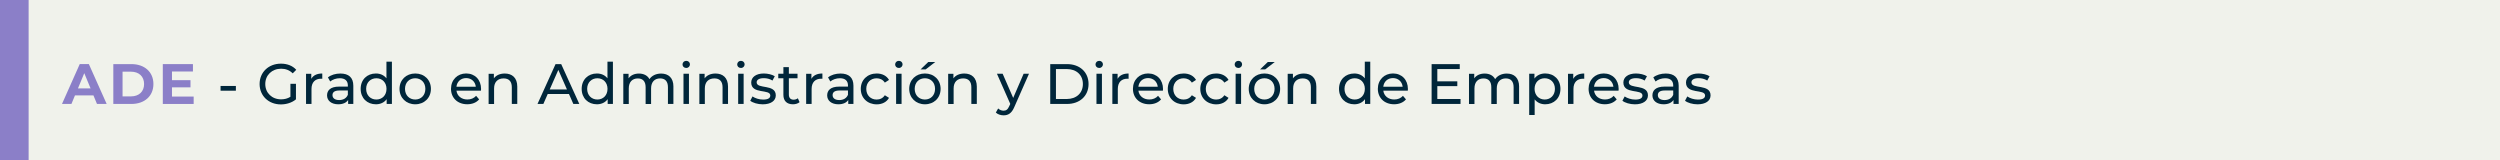 <?xml version="1.0" encoding="UTF-8"?>
<svg id="Capa_1" data-name="Capa 1" xmlns="http://www.w3.org/2000/svg" viewBox="0 0 828 53">
  <defs>
    <style>
      .cls-1 {
        fill: #00263a;
      }

      .cls-2 {
        fill: #f0f2eb;
      }

      .cls-3 {
        fill: #8b7fc8;
      }
    </style>
  </defs>
  <rect class="cls-2" width="828" height="53.01"/>
  <rect class="cls-2" width="828" height="53.01"/>
  <rect class="cls-3" width="9.48" height="53.07"/>
  <g>
    <path class="cls-3" d="m30.96,31.6h-6.13l-1.17,2.83h-3.13l5.88-13.2h3.02l5.9,13.2h-3.21l-1.17-2.83Zm-.96-2.32l-2.09-5.05-2.09,5.05h4.19Z"/>
    <path class="cls-3" d="m37.53,21.23h6c4.32,0,7.28,2.6,7.28,6.6s-2.96,6.6-7.28,6.6h-6v-13.2Zm5.85,10.69c2.62,0,4.34-1.56,4.34-4.09s-1.72-4.09-4.34-4.09h-2.79v8.18h2.79Z"/>
    <path class="cls-3" d="m64.14,31.98v2.45h-10.22v-13.2h9.98v2.45h-6.94v2.87h6.13v2.38h-6.13v3.05h7.19Z"/>
    <path class="cls-1" d="m73.05,28.47h5.07v1.57h-5.07v-1.57Z"/>
    <path class="cls-1" d="m96.21,27.75h1.81v5.15c-1.32,1.11-3.15,1.68-5,1.68-4.06,0-7.04-2.85-7.04-6.75s2.98-6.75,7.07-6.75c2.09,0,3.87.7,5.07,2.04l-1.17,1.17c-1.09-1.06-2.34-1.53-3.83-1.53-3.05,0-5.26,2.13-5.26,5.07s2.21,5.07,5.24,5.07c1.11,0,2.15-.25,3.09-.85v-4.3Z"/>
    <path class="cls-1" d="m106.74,24.34v1.75c-.15-.02-.28-.02-.42-.02-1.94,0-3.15,1.19-3.15,3.38v4.98h-1.81v-10h1.74v1.68c.64-1.17,1.89-1.77,3.64-1.77Z"/>
    <path class="cls-1" d="m117.02,28.39v6.04h-1.72v-1.32c-.6.91-1.72,1.43-3.28,1.43-2.26,0-3.7-1.21-3.7-2.94,0-1.6,1.04-2.92,4.02-2.92h2.87v-.36c0-1.53-.89-2.41-2.68-2.41-1.19,0-2.39.42-3.17,1.08l-.75-1.36c1.04-.83,2.53-1.28,4.13-1.28,2.73,0,4.28,1.32,4.28,4.05Zm-1.81,2.98v-1.4h-2.79c-1.79,0-2.3.7-2.3,1.55,0,1,.83,1.62,2.21,1.62s2.43-.62,2.89-1.77Z"/>
    <path class="cls-1" d="m129.8,20.43v13.99h-1.74v-1.58c-.81,1.13-2.09,1.7-3.56,1.7-2.92,0-5.05-2.06-5.05-5.11s2.13-5.09,5.05-5.09c1.41,0,2.66.53,3.49,1.6v-5.51h1.81Zm-1.79,9c0-2.13-1.45-3.51-3.36-3.51s-3.38,1.38-3.38,3.51,1.45,3.53,3.38,3.53,3.36-1.4,3.36-3.53Z"/>
    <path class="cls-1" d="m132.32,29.43c0-2.98,2.21-5.09,5.21-5.09s5.19,2.11,5.19,5.09-2.19,5.11-5.19,5.11-5.21-2.13-5.21-5.11Zm8.56,0c0-2.13-1.43-3.51-3.36-3.51s-3.38,1.38-3.38,3.51,1.45,3.53,3.38,3.53,3.36-1.4,3.36-3.53Z"/>
    <path class="cls-1" d="m159.29,30.03h-8.11c.23,1.75,1.64,2.92,3.62,2.92,1.17,0,2.15-.4,2.89-1.21l1,1.17c-.9,1.06-2.28,1.62-3.94,1.62-3.22,0-5.38-2.13-5.38-5.11s2.13-5.09,5.02-5.09,4.94,2.07,4.94,5.15c0,.15-.02.38-.04.55Zm-8.11-1.3h6.41c-.19-1.68-1.45-2.87-3.21-2.87s-3.02,1.17-3.21,2.87Z"/>
    <path class="cls-1" d="m171.32,28.68v5.75h-1.81v-5.54c0-1.96-.98-2.92-2.7-2.92-1.92,0-3.17,1.15-3.17,3.32v5.15h-1.81v-10h1.74v1.51c.74-1.02,2.02-1.6,3.6-1.6,2.43,0,4.15,1.4,4.15,4.34Z"/>
    <path class="cls-1" d="m188.43,31.13h-7.02l-1.45,3.3h-1.94l5.98-13.2h1.87l6,13.2h-1.98l-1.45-3.3Zm-.66-1.51l-2.85-6.47-2.85,6.47h5.7Z"/>
    <path class="cls-1" d="m203,20.43v13.99h-1.74v-1.58c-.81,1.13-2.09,1.7-3.56,1.7-2.92,0-5.05-2.06-5.05-5.11s2.13-5.09,5.05-5.09c1.41,0,2.66.53,3.49,1.6v-5.51h1.81Zm-1.79,9c0-2.13-1.45-3.51-3.36-3.51s-3.38,1.38-3.38,3.51,1.45,3.53,3.38,3.53,3.36-1.4,3.36-3.53Z"/>
    <path class="cls-1" d="m223.03,28.68v5.75h-1.81v-5.54c0-1.96-.94-2.92-2.58-2.92-1.81,0-3,1.15-3,3.32v5.15h-1.81v-5.54c0-1.96-.94-2.92-2.58-2.92-1.81,0-3,1.15-3,3.32v5.15h-1.81v-10h1.74v1.49c.72-1.02,1.94-1.58,3.45-1.58s2.81.6,3.47,1.85c.75-1.13,2.15-1.85,3.85-1.85,2.43,0,4.09,1.4,4.09,4.34Z"/>
    <path class="cls-1" d="m226.05,21.34c0-.66.53-1.19,1.23-1.19s1.23.51,1.23,1.15c0,.68-.51,1.21-1.23,1.21s-1.23-.51-1.23-1.17Zm.32,3.09h1.81v10h-1.81v-10Z"/>
    <path class="cls-1" d="m241.12,28.68v5.75h-1.81v-5.54c0-1.96-.98-2.92-2.7-2.92-1.92,0-3.17,1.15-3.17,3.32v5.15h-1.81v-10h1.74v1.51c.74-1.02,2.02-1.6,3.6-1.6,2.43,0,4.15,1.4,4.15,4.34Z"/>
    <path class="cls-1" d="m244.16,21.34c0-.66.53-1.19,1.23-1.19s1.23.51,1.23,1.15c0,.68-.51,1.21-1.23,1.21s-1.23-.51-1.23-1.17Zm.32,3.09h1.81v10h-1.81v-10Z"/>
    <path class="cls-1" d="m248.48,33.37l.75-1.43c.85.6,2.21,1.04,3.51,1.04,1.68,0,2.38-.51,2.38-1.36,0-2.24-6.32-.3-6.32-4.28,0-1.79,1.6-3,4.17-3,1.3,0,2.77.34,3.64.91l-.77,1.43c-.91-.58-1.9-.79-2.88-.79-1.58,0-2.36.58-2.36,1.38,0,2.36,6.34.43,6.34,4.32,0,1.81-1.66,2.96-4.32,2.96-1.66,0-3.3-.51-4.13-1.17Z"/>
    <path class="cls-1" d="m264.82,33.84c-.55.47-1.38.7-2.19.7-2.02,0-3.17-1.11-3.17-3.13v-5.49h-1.7v-1.49h1.7v-2.19h1.81v2.19h2.87v1.49h-2.87v5.41c0,1.08.57,1.68,1.57,1.68.53,0,1.04-.17,1.41-.47l.57,1.3Z"/>
    <path class="cls-1" d="m272.38,24.34v1.75c-.15-.02-.28-.02-.42-.02-1.94,0-3.15,1.19-3.15,3.38v4.98h-1.81v-10h1.74v1.68c.64-1.17,1.89-1.77,3.64-1.77Z"/>
    <path class="cls-1" d="m282.66,28.39v6.04h-1.72v-1.32c-.6.91-1.72,1.43-3.28,1.43-2.26,0-3.7-1.21-3.7-2.94,0-1.6,1.04-2.92,4.02-2.92h2.87v-.36c0-1.53-.89-2.41-2.68-2.41-1.19,0-2.39.42-3.17,1.08l-.75-1.36c1.04-.83,2.53-1.28,4.13-1.28,2.73,0,4.28,1.32,4.28,4.05Zm-1.81,2.98v-1.4h-2.79c-1.79,0-2.3.7-2.3,1.55,0,1,.83,1.62,2.21,1.62s2.43-.62,2.89-1.77Z"/>
    <path class="cls-1" d="m285.09,29.43c0-2.98,2.21-5.09,5.28-5.09,1.79,0,3.28.74,4.07,2.13l-1.38.89c-.64-.98-1.62-1.43-2.72-1.43-1.96,0-3.43,1.38-3.43,3.51s1.47,3.53,3.43,3.53c1.09,0,2.08-.45,2.72-1.43l1.38.87c-.79,1.4-2.28,2.15-4.07,2.15-3.07,0-5.28-2.13-5.28-5.11Z"/>
    <path class="cls-1" d="m296.47,21.34c0-.66.53-1.19,1.23-1.19s1.23.51,1.23,1.15c0,.68-.51,1.21-1.23,1.21s-1.23-.51-1.23-1.17Zm.32,3.09h1.81v10h-1.81v-10Z"/>
    <path class="cls-1" d="m301.13,29.43c0-2.98,2.21-5.09,5.21-5.09s5.19,2.11,5.19,5.09-2.19,5.11-5.19,5.11-5.21-2.13-5.21-5.11Zm8.56,0c0-2.13-1.43-3.51-3.36-3.51s-3.38,1.38-3.38,3.51,1.45,3.53,3.38,3.53,3.36-1.4,3.36-3.53Zm-2.23-8.9h2.3l-3.17,2.45h-1.7l2.56-2.45Z"/>
    <path class="cls-1" d="m323.52,28.68v5.75h-1.81v-5.54c0-1.96-.98-2.92-2.7-2.92-1.92,0-3.17,1.15-3.17,3.32v5.15h-1.81v-10h1.74v1.51c.74-1.02,2.02-1.6,3.6-1.6,2.43,0,4.15,1.4,4.15,4.34Z"/>
    <path class="cls-1" d="m340.8,24.43l-4.85,11c-.89,2.11-2.04,2.77-3.56,2.77-.96,0-1.94-.32-2.57-.92l.77-1.36c.49.47,1.11.74,1.79.74.87,0,1.41-.4,1.9-1.55l.32-.7-4.41-9.98h1.89l3.49,8,3.45-8h1.77Z"/>
    <path class="cls-1" d="m347.84,21.23h5.56c4.24,0,7.13,2.68,7.13,6.6s-2.89,6.6-7.13,6.6h-5.56v-13.2Zm5.45,11.56c3.26,0,5.36-2,5.36-4.96s-2.09-4.96-5.36-4.96h-3.56v9.92h3.56Z"/>
    <path class="cls-1" d="m362.83,21.34c0-.66.53-1.19,1.23-1.19s1.23.51,1.23,1.15c0,.68-.51,1.21-1.23,1.21s-1.23-.51-1.23-1.17Zm.32,3.09h1.81v10h-1.81v-10Z"/>
    <path class="cls-1" d="m373.79,24.34v1.75c-.15-.02-.28-.02-.42-.02-1.94,0-3.15,1.19-3.15,3.38v4.98h-1.81v-10h1.74v1.68c.64-1.17,1.89-1.77,3.64-1.77Z"/>
    <path class="cls-1" d="m385.15,30.03h-8.11c.23,1.75,1.64,2.92,3.62,2.92,1.17,0,2.15-.4,2.89-1.21l1,1.17c-.91,1.06-2.28,1.62-3.94,1.62-3.22,0-5.38-2.13-5.38-5.11s2.13-5.09,5.02-5.09,4.94,2.07,4.94,5.15c0,.15-.02.38-.04.55Zm-8.11-1.3h6.41c-.19-1.68-1.45-2.87-3.21-2.87s-3.02,1.17-3.21,2.87Z"/>
    <path class="cls-1" d="m386.77,29.43c0-2.98,2.21-5.09,5.28-5.09,1.79,0,3.28.74,4.07,2.13l-1.38.89c-.64-.98-1.62-1.43-2.72-1.43-1.96,0-3.43,1.38-3.43,3.51s1.47,3.53,3.43,3.53c1.09,0,2.08-.45,2.72-1.43l1.38.87c-.79,1.4-2.28,2.15-4.07,2.15-3.07,0-5.28-2.13-5.28-5.11Z"/>
    <path class="cls-1" d="m397.54,29.43c0-2.98,2.21-5.09,5.28-5.09,1.79,0,3.28.74,4.07,2.13l-1.38.89c-.64-.98-1.62-1.43-2.72-1.43-1.96,0-3.43,1.38-3.43,3.51s1.47,3.53,3.43,3.53c1.09,0,2.08-.45,2.72-1.43l1.38.87c-.79,1.4-2.28,2.15-4.07,2.15-3.07,0-5.28-2.13-5.28-5.11Z"/>
    <path class="cls-1" d="m408.92,21.34c0-.66.53-1.19,1.23-1.19s1.23.51,1.23,1.15c0,.68-.51,1.21-1.23,1.21s-1.23-.51-1.23-1.17Zm.32,3.09h1.81v10h-1.81v-10Z"/>
    <path class="cls-1" d="m413.58,29.43c0-2.98,2.21-5.09,5.21-5.09s5.19,2.11,5.19,5.09-2.19,5.11-5.19,5.11-5.21-2.13-5.21-5.11Zm8.56,0c0-2.13-1.43-3.51-3.36-3.51s-3.38,1.38-3.38,3.51,1.45,3.53,3.38,3.53,3.36-1.4,3.36-3.53Zm-2.23-8.9h2.3l-3.17,2.45h-1.7l2.56-2.45Z"/>
    <path class="cls-1" d="m435.97,28.68v5.75h-1.81v-5.54c0-1.96-.98-2.92-2.7-2.92-1.92,0-3.17,1.15-3.17,3.32v5.15h-1.81v-10h1.74v1.51c.74-1.02,2.02-1.6,3.6-1.6,2.43,0,4.15,1.4,4.15,4.34Z"/>
    <path class="cls-1" d="m453.83,20.43v13.99h-1.74v-1.58c-.81,1.13-2.09,1.7-3.56,1.7-2.92,0-5.05-2.06-5.05-5.11s2.13-5.09,5.05-5.09c1.41,0,2.66.53,3.49,1.6v-5.51h1.81Zm-1.79,9c0-2.13-1.45-3.51-3.36-3.51s-3.38,1.38-3.38,3.51,1.45,3.53,3.38,3.53,3.36-1.4,3.36-3.53Z"/>
    <path class="cls-1" d="m466.26,30.03h-8.11c.23,1.75,1.64,2.92,3.62,2.92,1.17,0,2.15-.4,2.89-1.21l1,1.17c-.91,1.06-2.28,1.62-3.94,1.62-3.22,0-5.38-2.13-5.38-5.11s2.13-5.09,5.02-5.09,4.94,2.07,4.94,5.15c0,.15-.02.38-.04.55Zm-8.11-1.3h6.41c-.19-1.68-1.45-2.87-3.21-2.87s-3.02,1.17-3.21,2.87Z"/>
    <path class="cls-1" d="m483.73,32.79v1.64h-9.58v-13.2h9.32v1.64h-7.43v4.06h6.62v1.6h-6.62v4.26h7.7Z"/>
    <path class="cls-1" d="m503.12,28.68v5.75h-1.81v-5.54c0-1.96-.94-2.92-2.58-2.92-1.81,0-3,1.15-3,3.32v5.15h-1.81v-5.54c0-1.96-.94-2.92-2.58-2.92-1.81,0-3,1.15-3,3.32v5.15h-1.81v-10h1.74v1.49c.72-1.02,1.94-1.58,3.45-1.58s2.81.6,3.47,1.85c.75-1.13,2.15-1.85,3.85-1.85,2.43,0,4.09,1.4,4.09,4.34Z"/>
    <path class="cls-1" d="m516.82,29.43c0,3.07-2.13,5.11-5.05,5.11-1.41,0-2.66-.55-3.49-1.62v5.17h-1.81v-13.66h1.74v1.58c.81-1.11,2.09-1.68,3.56-1.68,2.92,0,5.05,2.04,5.05,5.09Zm-1.83,0c0-2.11-1.45-3.51-3.38-3.51s-3.36,1.4-3.36,3.51,1.45,3.53,3.36,3.53,3.38-1.4,3.38-3.53Z"/>
    <path class="cls-1" d="m524.7,24.34v1.75c-.15-.02-.28-.02-.42-.02-1.94,0-3.15,1.19-3.15,3.38v4.98h-1.81v-10h1.74v1.68c.64-1.17,1.89-1.77,3.64-1.77Z"/>
    <path class="cls-1" d="m536.06,30.03h-8.11c.23,1.75,1.64,2.92,3.62,2.92,1.17,0,2.15-.4,2.89-1.21l1,1.17c-.91,1.06-2.28,1.62-3.94,1.62-3.22,0-5.38-2.13-5.38-5.11s2.13-5.09,5.02-5.09,4.94,2.07,4.94,5.15c0,.15-.02.38-.04.55Zm-8.11-1.3h6.41c-.19-1.68-1.45-2.87-3.21-2.87s-3.02,1.17-3.21,2.87Z"/>
    <path class="cls-1" d="m537.34,33.37l.75-1.43c.85.6,2.21,1.04,3.51,1.04,1.68,0,2.38-.51,2.38-1.36,0-2.24-6.32-.3-6.32-4.28,0-1.79,1.6-3,4.17-3,1.3,0,2.77.34,3.64.91l-.77,1.43c-.91-.58-1.9-.79-2.88-.79-1.58,0-2.36.58-2.36,1.38,0,2.36,6.34.43,6.34,4.32,0,1.81-1.66,2.96-4.32,2.96-1.66,0-3.3-.51-4.13-1.17Z"/>
    <path class="cls-1" d="m555.98,28.39v6.04h-1.72v-1.32c-.6.91-1.72,1.43-3.28,1.43-2.26,0-3.7-1.21-3.7-2.94,0-1.6,1.04-2.92,4.02-2.92h2.87v-.36c0-1.53-.89-2.41-2.68-2.41-1.19,0-2.39.42-3.17,1.08l-.75-1.36c1.04-.83,2.53-1.28,4.13-1.28,2.73,0,4.28,1.32,4.28,4.05Zm-1.81,2.98v-1.4h-2.79c-1.79,0-2.3.7-2.3,1.55,0,1,.83,1.62,2.21,1.62s2.43-.62,2.89-1.77Z"/>
    <path class="cls-1" d="m558.08,33.37l.75-1.43c.85.6,2.21,1.04,3.51,1.04,1.68,0,2.38-.51,2.38-1.36,0-2.24-6.32-.3-6.32-4.28,0-1.79,1.6-3,4.17-3,1.3,0,2.77.34,3.64.91l-.77,1.43c-.91-.58-1.9-.79-2.88-.79-1.58,0-2.36.58-2.36,1.38,0,2.36,6.34.43,6.34,4.32,0,1.81-1.66,2.96-4.32,2.96-1.66,0-3.3-.51-4.13-1.17Z"/>
  </g>
</svg>